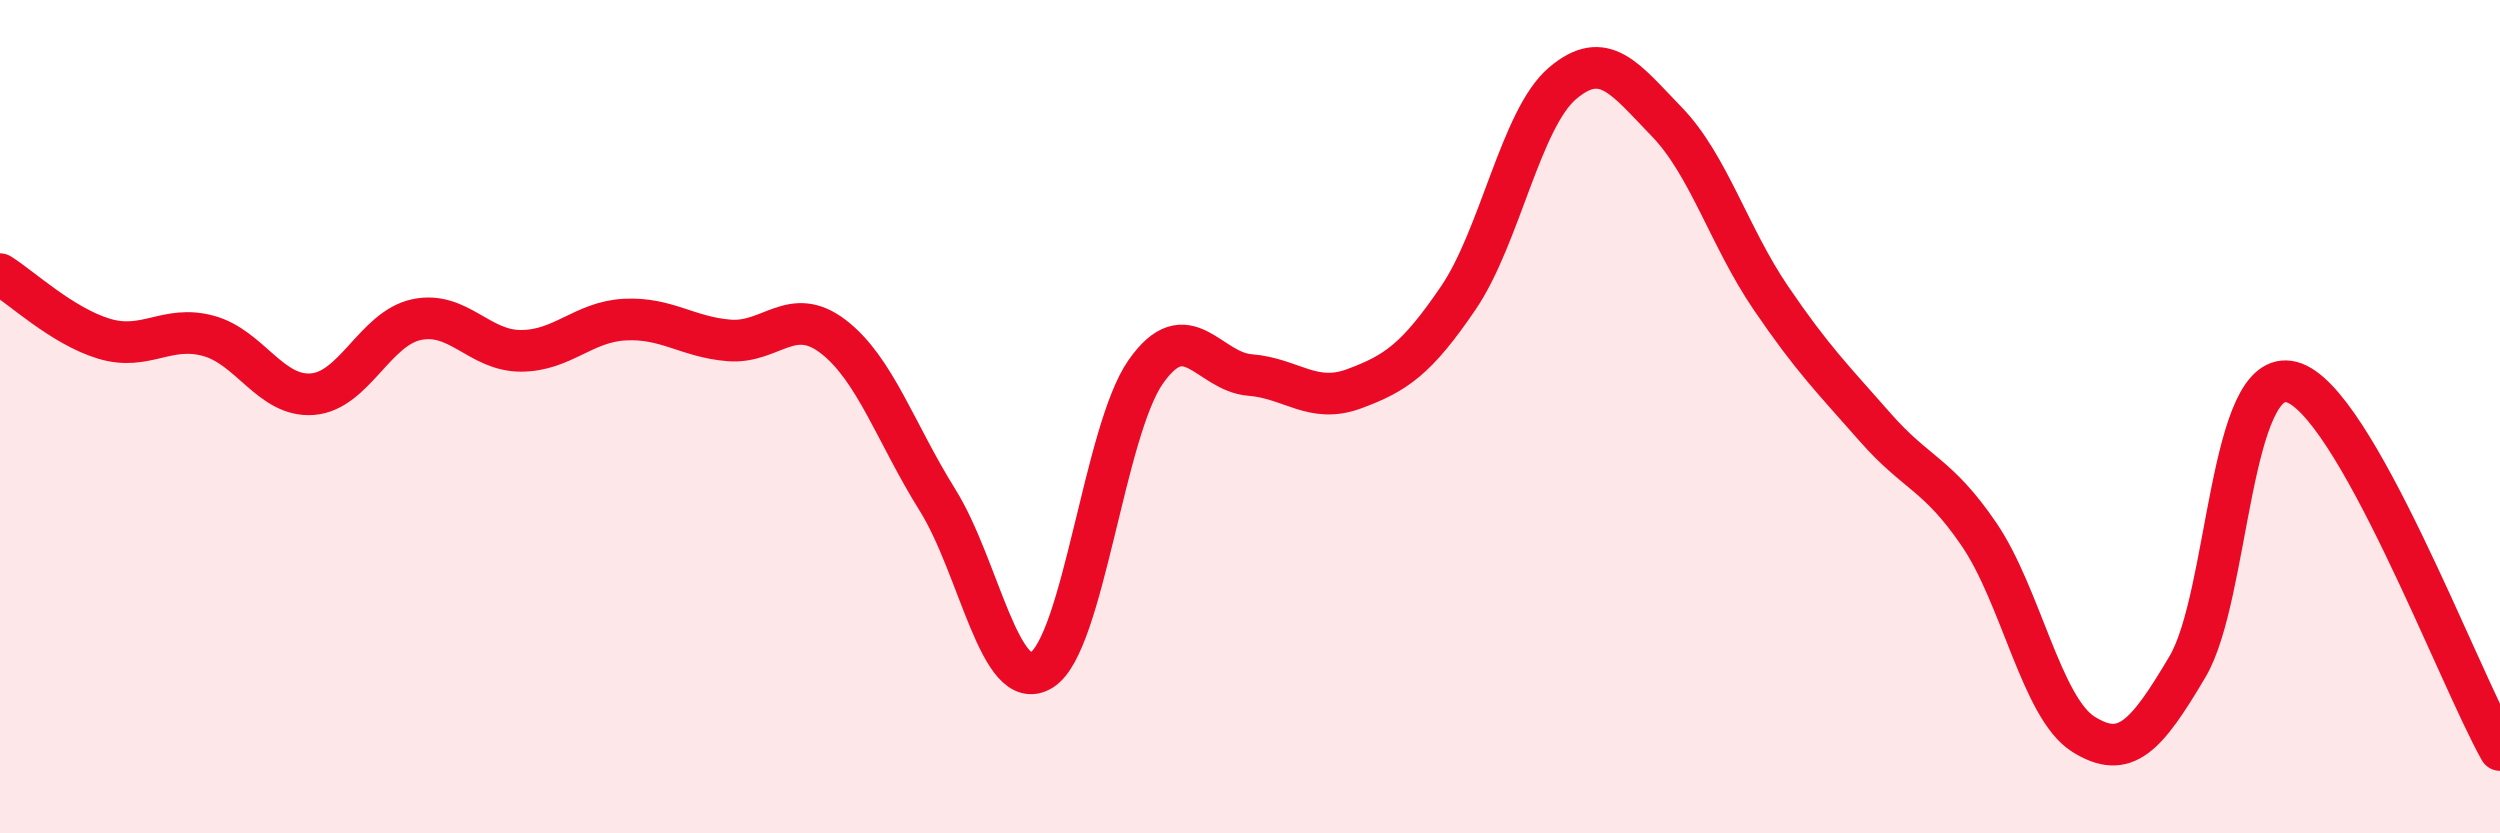 
    <svg width="60" height="20" viewBox="0 0 60 20" xmlns="http://www.w3.org/2000/svg">
      <path
        d="M 0,6.58 C 0.5,6.89 1.5,7.83 2.5,8.13 C 3.5,8.43 4,7.79 5,8.06 C 6,8.33 6.5,9.54 7.5,9.46 C 8.5,9.38 9,7.88 10,7.67 C 11,7.46 11.5,8.42 12.5,8.42 C 13.5,8.42 14,7.72 15,7.67 C 16,7.62 16.5,8.09 17.5,8.17 C 18.5,8.25 19,7.31 20,8.08 C 21,8.85 21.5,10.4 22.5,12 C 23.5,13.6 24,16.7 25,16.08 C 26,15.46 26.5,10.34 27.5,8.92 C 28.5,7.5 29,8.92 30,9 C 31,9.08 31.5,9.7 32.5,9.33 C 33.5,8.96 34,8.62 35,7.15 C 36,5.68 36.5,2.85 37.5,2 C 38.5,1.15 39,1.89 40,2.92 C 41,3.95 41.5,5.68 42.5,7.15 C 43.5,8.62 44,9.11 45,10.25 C 46,11.39 46.5,11.36 47.5,12.83 C 48.5,14.3 49,16.99 50,17.62 C 51,18.25 51.5,17.69 52.5,16 C 53.5,14.31 53.5,8.77 55,9.17 C 56.5,9.57 59,16.23 60,18L60 20L0 20Z"
        fill="#EB0A25"
        opacity="0.1"
        stroke-linecap="round"
        stroke-linejoin="round"
      />
      <path
        d="M 0,6.58 C 0.5,6.89 1.5,7.83 2.5,8.13 C 3.5,8.43 4,7.79 5,8.06 C 6,8.33 6.5,9.54 7.5,9.46 C 8.5,9.38 9,7.88 10,7.67 C 11,7.46 11.5,8.42 12.5,8.42 C 13.5,8.42 14,7.72 15,7.67 C 16,7.62 16.5,8.09 17.5,8.17 C 18.5,8.25 19,7.31 20,8.08 C 21,8.85 21.5,10.4 22.5,12 C 23.5,13.6 24,16.7 25,16.08 C 26,15.46 26.5,10.34 27.5,8.92 C 28.5,7.5 29,8.92 30,9 C 31,9.08 31.5,9.7 32.5,9.33 C 33.5,8.96 34,8.62 35,7.15 C 36,5.68 36.5,2.85 37.5,2 C 38.5,1.15 39,1.89 40,2.92 C 41,3.95 41.5,5.68 42.5,7.15 C 43.5,8.62 44,9.11 45,10.25 C 46,11.39 46.5,11.36 47.5,12.83 C 48.5,14.3 49,16.99 50,17.62 C 51,18.25 51.5,17.69 52.5,16 C 53.5,14.31 53.5,8.77 55,9.17 C 56.5,9.57 59,16.23 60,18"
        stroke="#EB0A25"
        stroke-width="1"
        fill="none"
        stroke-linecap="round"
        stroke-linejoin="round"
      />
    </svg>
  